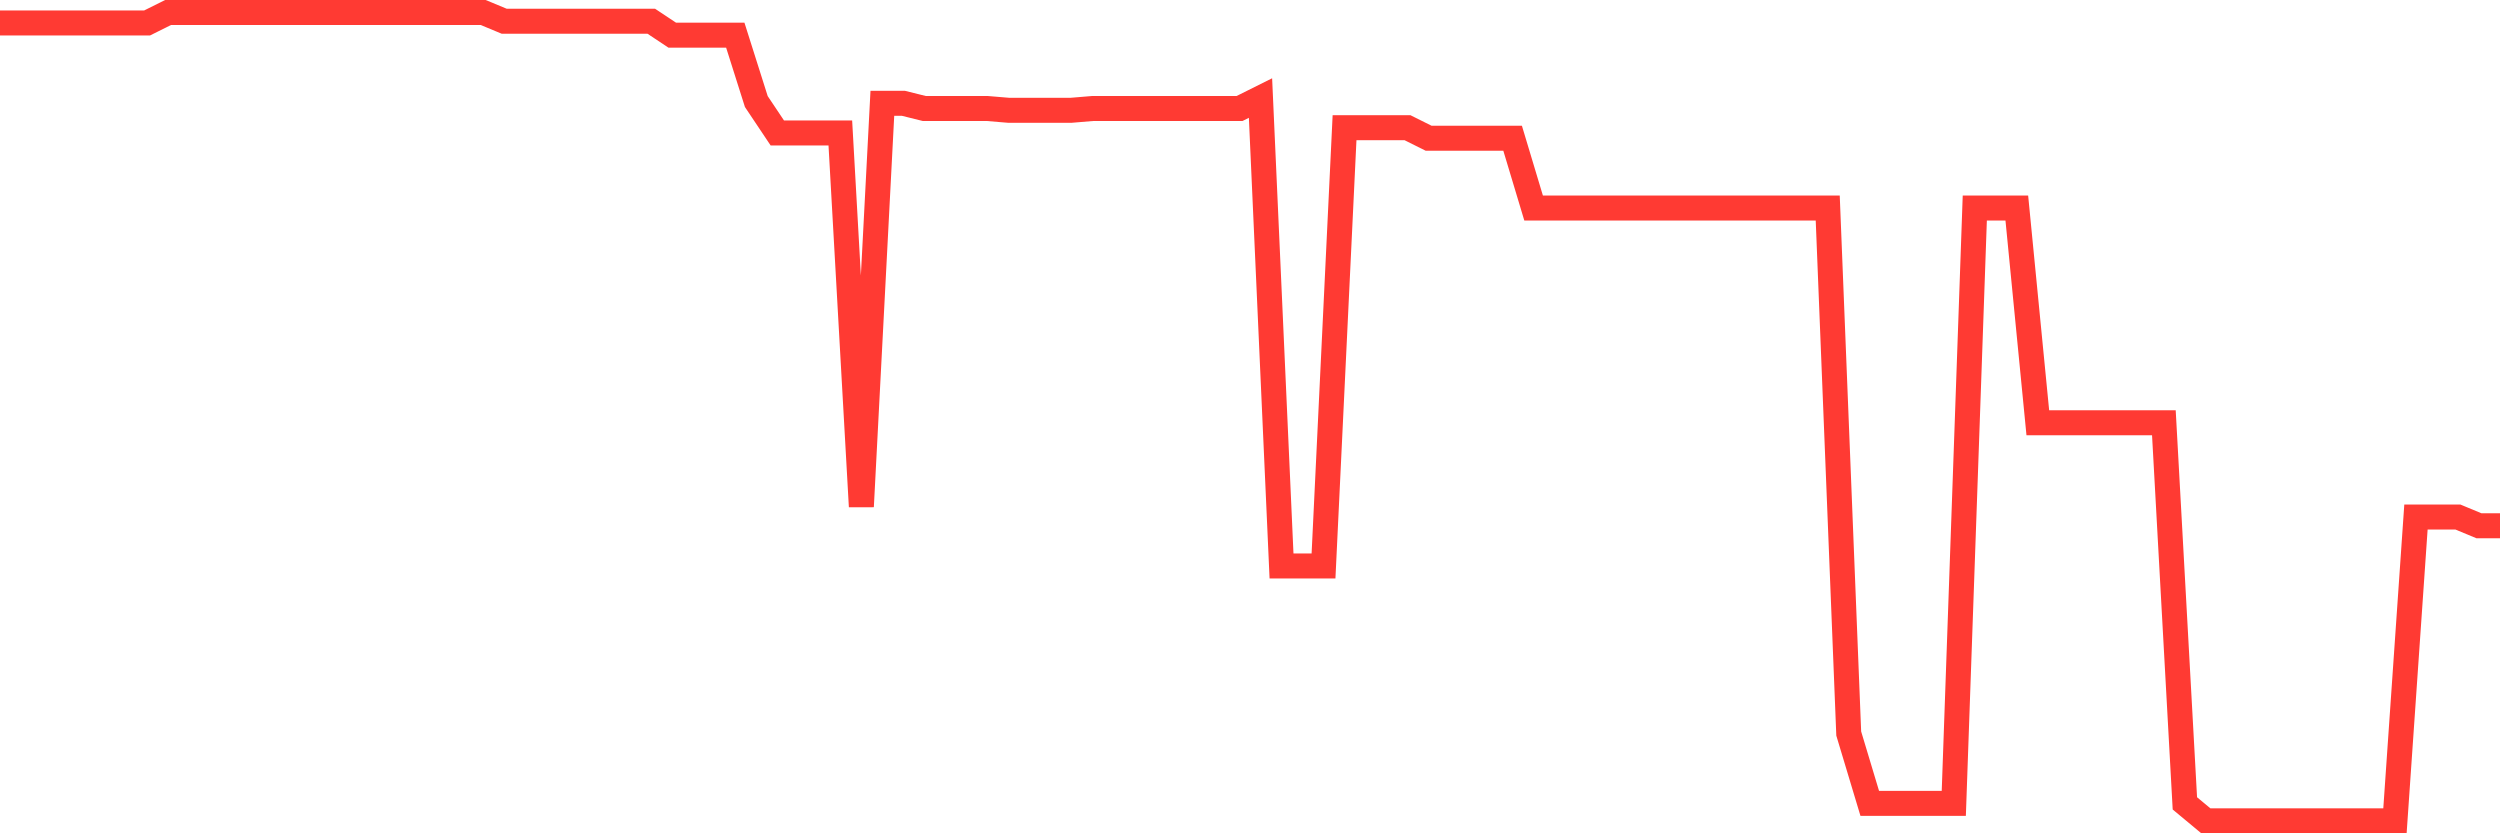 <svg
  xmlns="http://www.w3.org/2000/svg"
  xmlns:xlink="http://www.w3.org/1999/xlink"
  width="120"
  height="40"
  viewBox="0 0 120 40"
  preserveAspectRatio="none"
>
  <polyline
    points="0,1.103 1.008,1.103 2.017,1.103 3.025,1.103 4.034,1.103 5.042,1.103 6.05,1.103 7.059,1.103 8.067,0.6 9.076,0.6 10.084,0.6 11.092,0.6 12.101,0.6 13.109,0.6 14.118,0.6 15.126,0.6 16.134,0.6 17.143,0.6 18.151,0.6 19.16,0.6 20.168,0.6 21.176,0.6 22.185,0.6 23.193,0.6 24.202,1.019 25.21,1.019 26.218,1.019 27.227,1.019 28.235,1.019 29.244,1.019 30.252,1.019 31.261,1.019 32.269,1.689 33.277,1.689 34.286,1.689 35.294,1.689 36.303,4.874 37.311,6.382 38.319,6.382 39.328,6.382 40.336,6.382 41.345,24.316 42.353,4.958 43.361,4.958 44.37,5.209 45.378,5.209 46.387,5.209 47.395,5.209 48.403,5.293 49.412,5.293 50.42,5.293 51.429,5.293 52.437,5.209 53.445,5.209 54.454,5.209 55.462,5.209 56.471,5.209 57.479,5.209 58.487,5.209 59.496,5.209 60.504,4.706 61.513,27.165 62.521,27.165 63.529,27.165 64.538,6.131 65.546,6.131 66.555,6.131 67.563,6.131 68.571,6.634 69.58,6.634 70.588,6.634 71.597,6.634 72.605,6.634 73.613,9.986 74.622,9.986 75.63,9.986 76.639,9.986 77.647,9.986 78.655,9.986 79.664,9.986 80.672,9.986 81.681,9.986 82.689,9.986 83.697,9.986 84.706,9.986 85.714,9.986 86.723,9.986 87.731,9.986 88.739,35.21 89.748,38.562 90.756,38.562 91.765,38.562 92.773,38.562 93.782,38.562 94.79,9.986 95.798,9.986 96.807,9.986 97.815,20.293 98.824,20.293 99.832,20.293 100.84,20.293 101.849,20.293 102.857,20.293 103.866,20.293 104.874,38.562 105.882,39.4 106.891,39.4 107.899,39.4 108.908,39.4 109.916,39.4 110.924,39.4 111.933,39.4 112.941,39.4 113.95,39.4 114.958,39.4 115.966,24.819 116.975,24.819 117.983,24.819 118.992,25.238 120,25.238"
    fill="none"
    stroke="#ff3a33"
    stroke-width="1.2"
  >
  </polyline>
</svg>